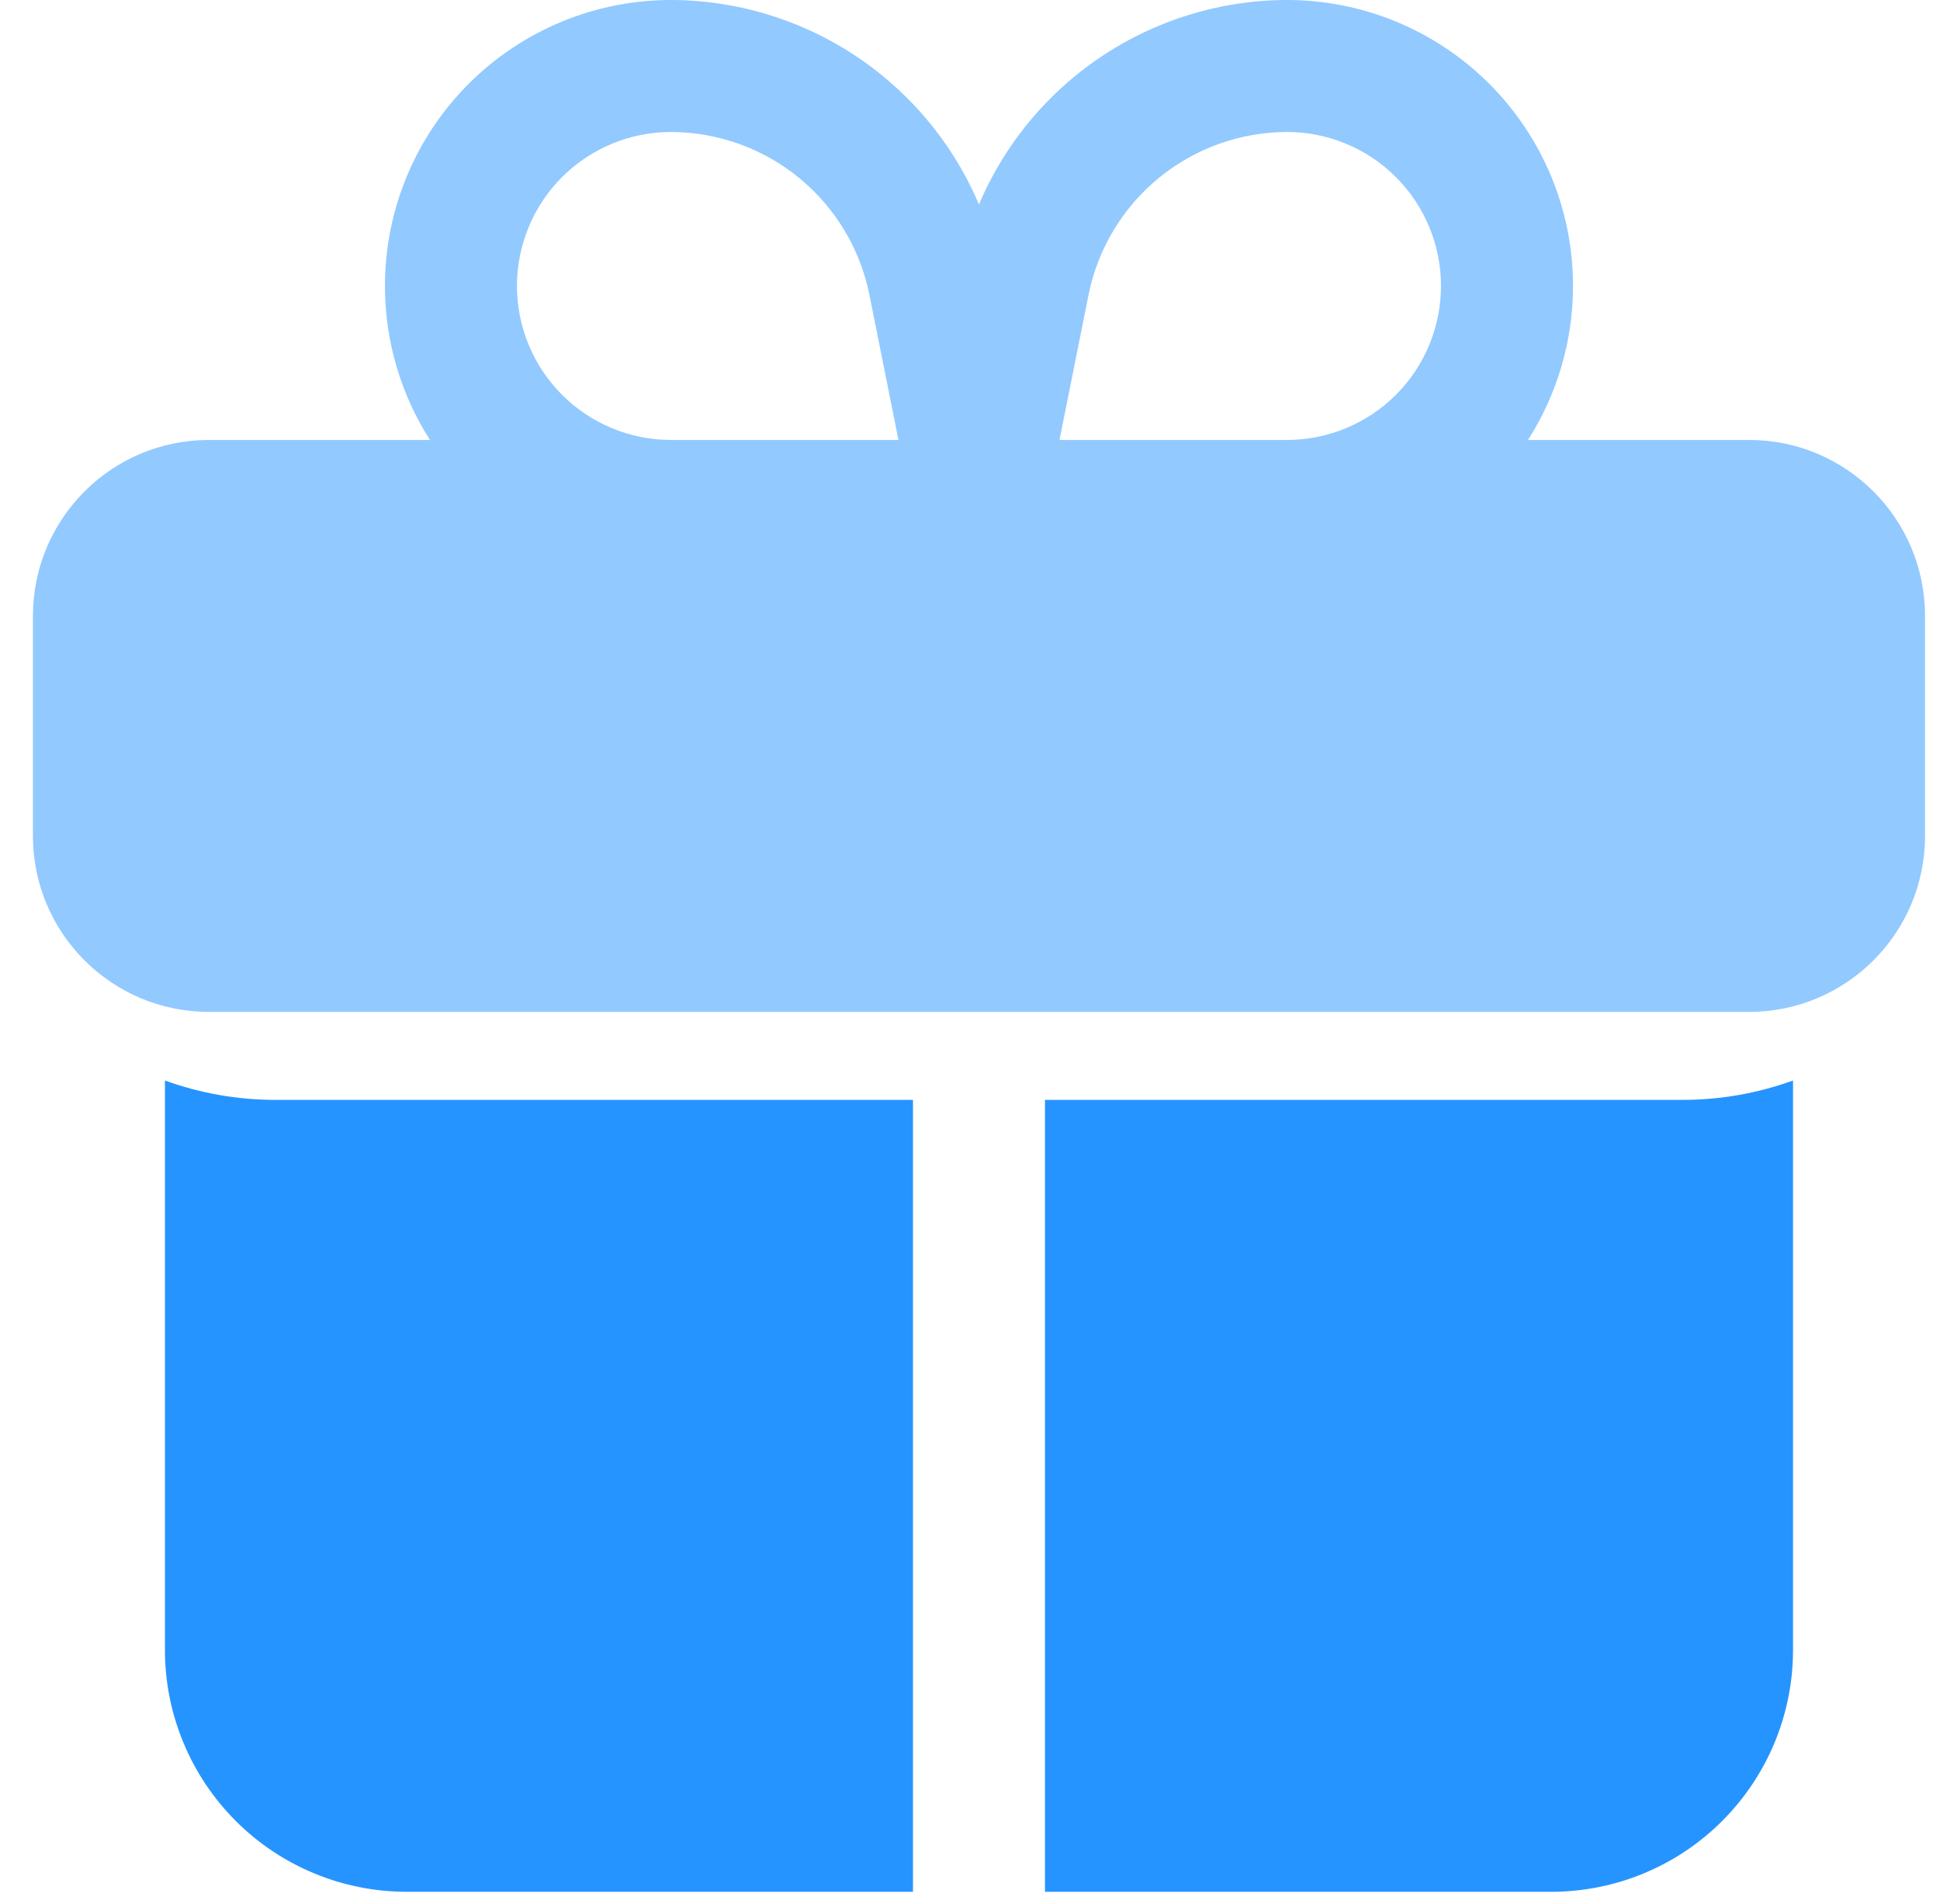 <?xml version="1.0" encoding="UTF-8"?> <svg xmlns="http://www.w3.org/2000/svg" width="54" height="53" viewBox="0 0 54 53" fill="none"><path d="M25.413 30.62V52.667H11.328C10.443 52.667 9.566 52.494 8.749 52.155C7.931 51.817 7.188 51.321 6.563 50.695C5.937 50.069 5.441 49.327 5.103 48.509C4.764 47.691 4.59 46.815 4.591 45.93V30.081C5.573 30.436 6.609 30.619 7.653 30.62H25.413Z" fill="#2694FF"></path><path d="M49.909 30.081V45.93C49.91 46.815 49.736 47.691 49.398 48.509C49.059 49.327 48.563 50.069 47.937 50.695C47.312 51.321 46.569 51.817 45.751 52.155C44.934 52.494 44.057 52.667 43.173 52.667H29.087V30.62H46.847C47.891 30.619 48.927 30.436 49.909 30.081Z" fill="#2694FF"></path><path opacity="0.5" fill-rule="evenodd" clip-rule="evenodd" d="M43.785 7.961C43.785 9.492 43.344 10.978 42.532 12.248H48.684C51.39 12.248 53.583 14.441 53.583 17.147V23.271C53.583 25.977 51.39 28.171 48.684 28.171H5.816C3.11 28.171 0.917 25.977 0.917 23.271V17.147C0.917 14.441 3.11 12.248 5.816 12.248H11.968C11.156 10.978 10.715 9.492 10.715 7.961C10.715 5.85 11.554 3.825 13.047 2.332C14.54 0.839 16.565 0 18.677 0C20.827 0.005 22.91 0.752 24.573 2.116C25.749 3.08 26.663 4.309 27.249 5.692C27.836 4.308 28.752 3.077 29.929 2.113C31.592 0.751 33.674 0.004 35.824 0C37.935 0 39.96 0.839 41.453 2.332C42.946 3.825 43.785 5.85 43.785 7.961ZM18.65 12.248C17.523 12.241 16.443 11.79 15.645 10.992C14.841 10.189 14.39 9.098 14.39 7.961C14.39 6.824 14.841 5.734 15.645 4.93C16.449 4.126 17.54 3.674 18.677 3.674C19.979 3.677 21.24 4.13 22.246 4.955C23.253 5.781 23.943 6.93 24.2 8.206L25.009 12.248H18.65ZM38.855 10.992C38.057 11.79 36.977 12.241 35.85 12.248H29.491L30.3 8.206C30.557 6.93 31.247 5.781 32.254 4.955C33.26 4.13 34.522 3.677 35.824 3.674C36.961 3.674 38.051 4.126 38.855 4.93C39.659 5.734 40.11 6.824 40.11 7.961C40.11 9.098 39.659 10.188 38.855 10.992Z" fill="#2694FF"></path></svg> 